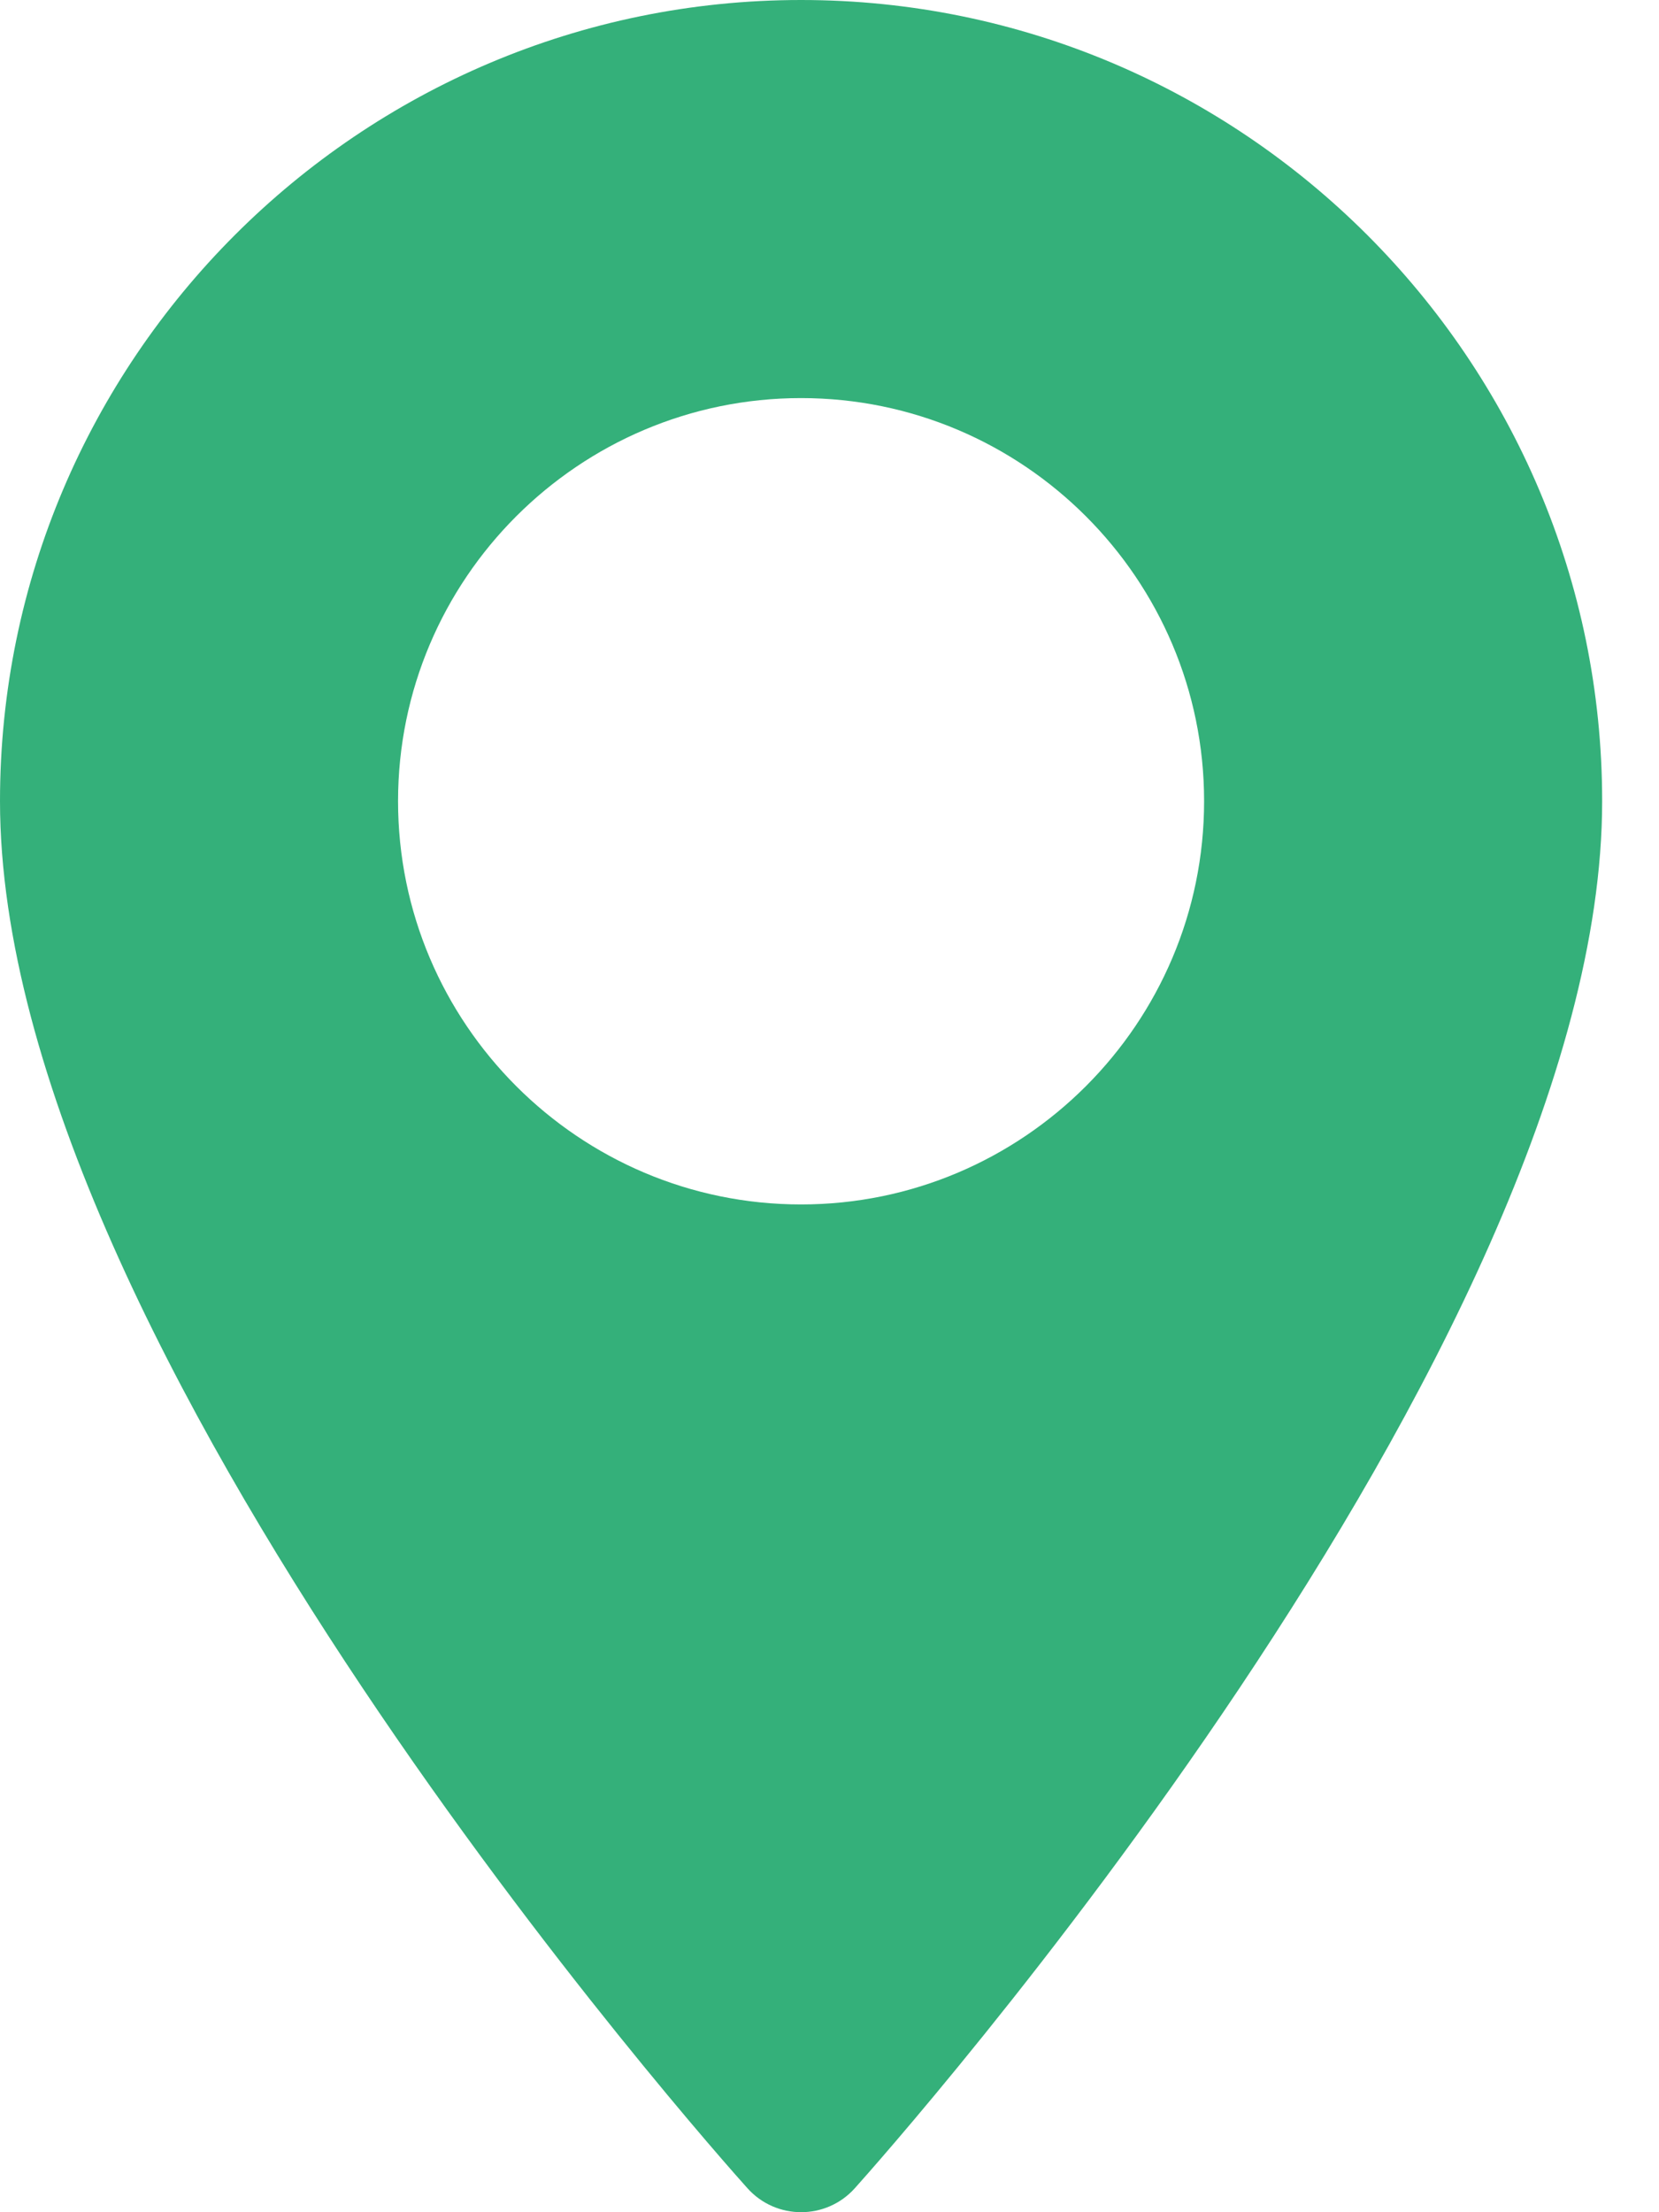 <?xml version="1.0" encoding="UTF-8"?> <!-- Generator: Adobe Illustrator 15.1.0, SVG Export Plug-In . SVG Version: 6.00 Build 0) --> <svg xmlns="http://www.w3.org/2000/svg" xmlns:xlink="http://www.w3.org/1999/xlink" id="Слой_1" x="0px" y="0px" width="15px" height="20px" viewBox="0 0 15 20" xml:space="preserve"> <path fill="#34B07A" d="M7.243,0C3.25,0,0,3.25,0,7.243c0,4.956,6.482,12.233,6.758,12.54c0.259,0.289,0.712,0.289,0.971,0 c0.275-0.307,6.757-7.584,6.757-12.54C14.486,3.25,11.236,0,7.243,0z M7.243,10.889c-2.009,0-3.644-1.636-3.644-3.646 c0-2.009,1.635-3.644,3.644-3.644c2.009,0,3.644,1.635,3.644,3.644C10.887,9.253,9.252,10.889,7.243,10.889z"></path> </svg> 
